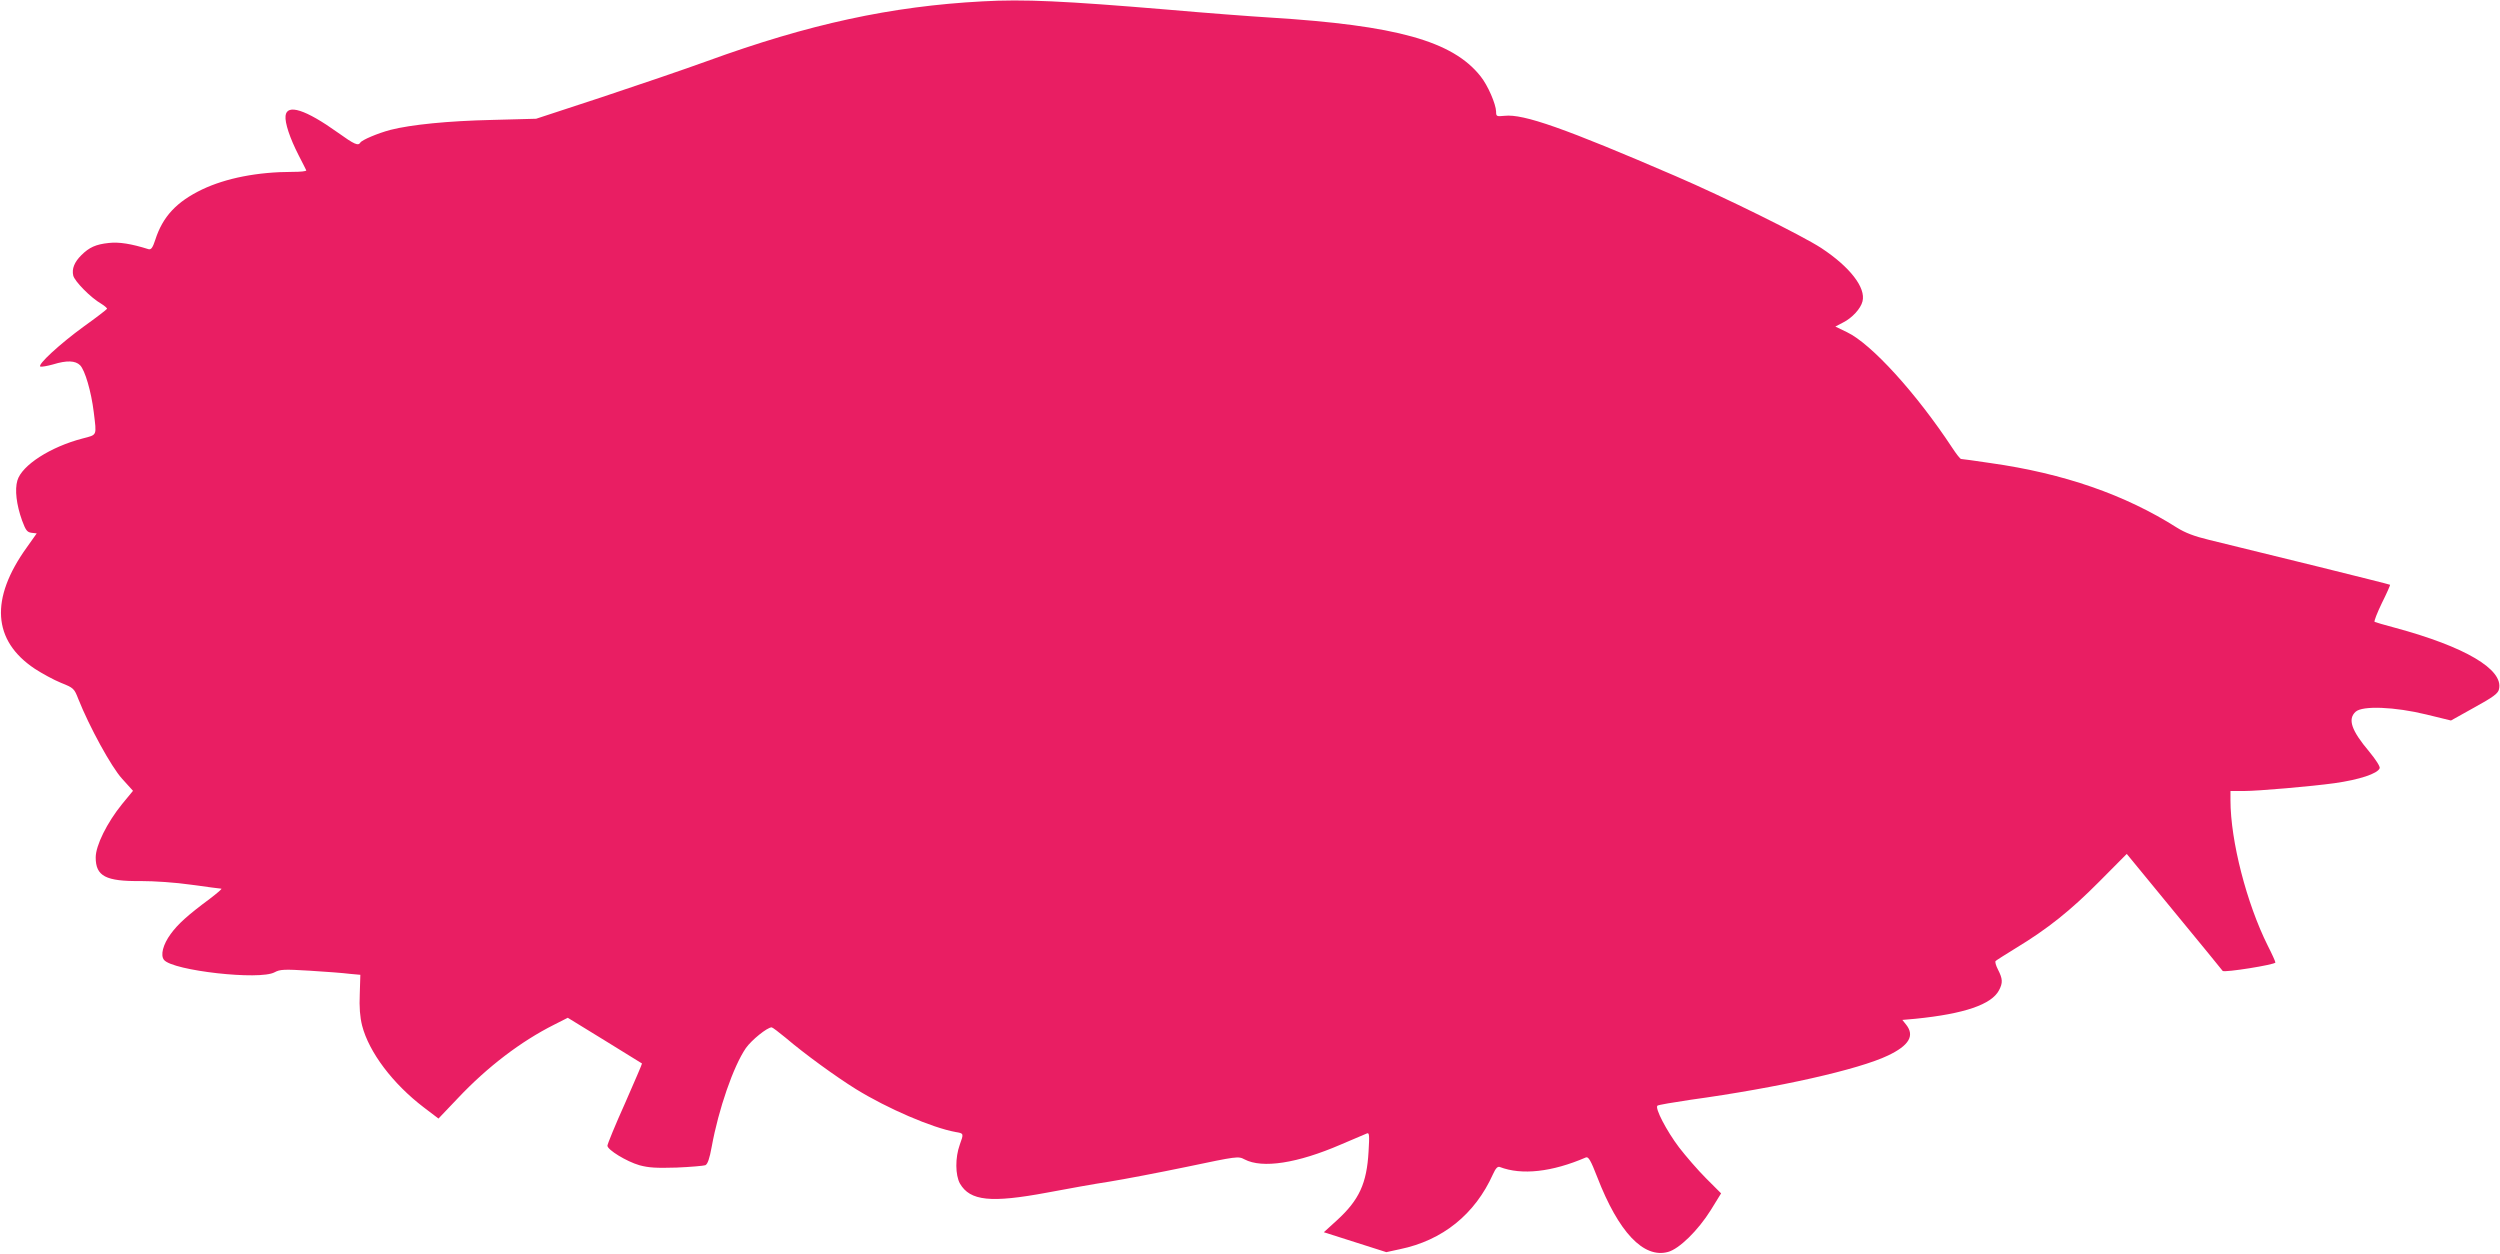 <?xml version="1.0" standalone="no"?>
<!DOCTYPE svg PUBLIC "-//W3C//DTD SVG 20010904//EN"
 "http://www.w3.org/TR/2001/REC-SVG-20010904/DTD/svg10.dtd">
<svg version="1.0" xmlns="http://www.w3.org/2000/svg"
 width="1280pt" height="642pt" viewBox="0 0 1280 642"
 preserveAspectRatio="xMidYMid meet">
<g transform="translate(0,642) scale(0.1,-0.1)"
fill="#e91e63" stroke="none">
<path d="M5030 6413 c-468 -25 -888 -116 -1410 -306 -113 -41 -356 -124 -540
-185 l-335 -110 -225 -6 c-225 -5 -415 -24 -521 -51 -64 -17 -145 -51 -154
-65 -11 -18 -30 -10 -115 51 -165 118 -261 149 -268 86 -4 -36 22 -114 67
-202 20 -38 37 -73 39 -77 2 -5 -29 -8 -70 -8 -179 0 -341 -32 -463 -90 -131
-63 -202 -139 -240 -258 -13 -40 -21 -51 -34 -48 -89 28 -152 38 -204 32 -66
-7 -100 -22 -141 -63 -35 -35 -49 -69 -41 -104 7 -29 89 -113 143 -144 18 -11
31 -23 30 -26 -2 -4 -55 -45 -118 -90 -124 -90 -242 -199 -223 -206 6 -2 35 3
64 11 71 22 115 20 139 -4 25 -25 57 -134 70 -240 15 -124 19 -115 -57 -135
-165 -43 -311 -137 -334 -215 -14 -47 -5 -124 24 -205 19 -51 26 -60 49 -63
l26 -3 -51 -72 c-189 -263 -175 -477 41 -621 37 -24 97 -57 134 -72 65 -26 68
-29 89 -83 56 -141 169 -348 224 -408 l56 -62 -56 -68 c-77 -95 -135 -212
-135 -273 0 -96 51 -123 231 -121 69 0 176 -7 260 -19 79 -11 147 -20 152 -20
6 0 -21 -23 -59 -52 -112 -83 -163 -129 -200 -180 -39 -53 -54 -109 -34 -133
46 -55 490 -105 566 -63 28 15 48 16 180 8 82 -5 174 -12 204 -16 l55 -5 -3
-98 c-3 -68 1 -118 12 -162 35 -136 157 -298 316 -419 l75 -57 100 105 c151
160 322 290 491 375 l71 36 189 -116 c104 -64 190 -117 191 -118 2 0 -38 -92
-87 -204 -50 -111 -90 -209 -90 -217 0 -21 98 -81 164 -100 48 -13 86 -15 190
-12 72 3 138 9 147 12 12 5 22 34 33 95 35 192 111 412 175 505 29 41 109 106
132 106 4 0 36 -24 71 -53 96 -82 257 -199 360 -263 162 -100 390 -198 511
-220 42 -7 42 -7 21 -65 -24 -66 -23 -156 1 -199 52 -89 158 -100 447 -46 101
19 244 45 318 56 74 12 253 46 397 76 257 54 263 55 295 38 91 -48 271 -20
493 76 66 28 126 54 134 57 12 5 13 -10 8 -93 -9 -163 -48 -248 -162 -352
l-67 -61 160 -51 160 -51 69 15 c219 45 385 179 477 384 14 31 24 41 35 37
112 -43 267 -26 441 49 13 5 25 -16 58 -101 109 -282 237 -417 362 -383 57 15
154 110 219 214 l53 86 -77 77 c-43 43 -104 114 -138 158 -65 86 -125 202
-111 214 5 4 81 17 169 30 450 62 862 155 1012 227 107 51 137 101 93 157
l-20 25 68 6 c249 25 389 73 427 146 20 38 19 58 -5 105 -11 21 -17 42 -12 45
4 4 50 33 102 65 165 100 281 193 427 340 l142 143 243 -296 c134 -162 245
-299 248 -303 7 -10 270 32 270 43 0 5 -17 43 -39 86 -108 216 -191 537 -191
745 l0 47 68 0 c74 0 348 24 464 40 128 18 222 49 232 77 3 8 -20 44 -53 84
-92 109 -112 167 -70 205 35 32 201 25 361 -14 l127 -31 120 67 c98 54 122 72
126 94 23 101 -174 217 -533 314 -53 14 -100 28 -104 30 -4 3 13 46 37 96 25
50 44 93 42 94 -3 3 -658 165 -927 230 -75 18 -122 36 -165 63 -265 168 -578
277 -953 330 -79 12 -147 21 -151 21 -5 0 -25 26 -46 58 -184 279 -413 531
-538 591 l-60 29 40 21 c46 23 90 71 99 108 18 70 -64 176 -211 273 -98 64
-494 260 -745 368 -568 245 -780 320 -877 309 -41 -4 -43 -3 -43 22 -1 38 -42
134 -80 181 -143 180 -431 260 -1075 300 -99 6 -337 24 -530 41 -526 44 -734
54 -945 42z"/>
</g>
</svg>
